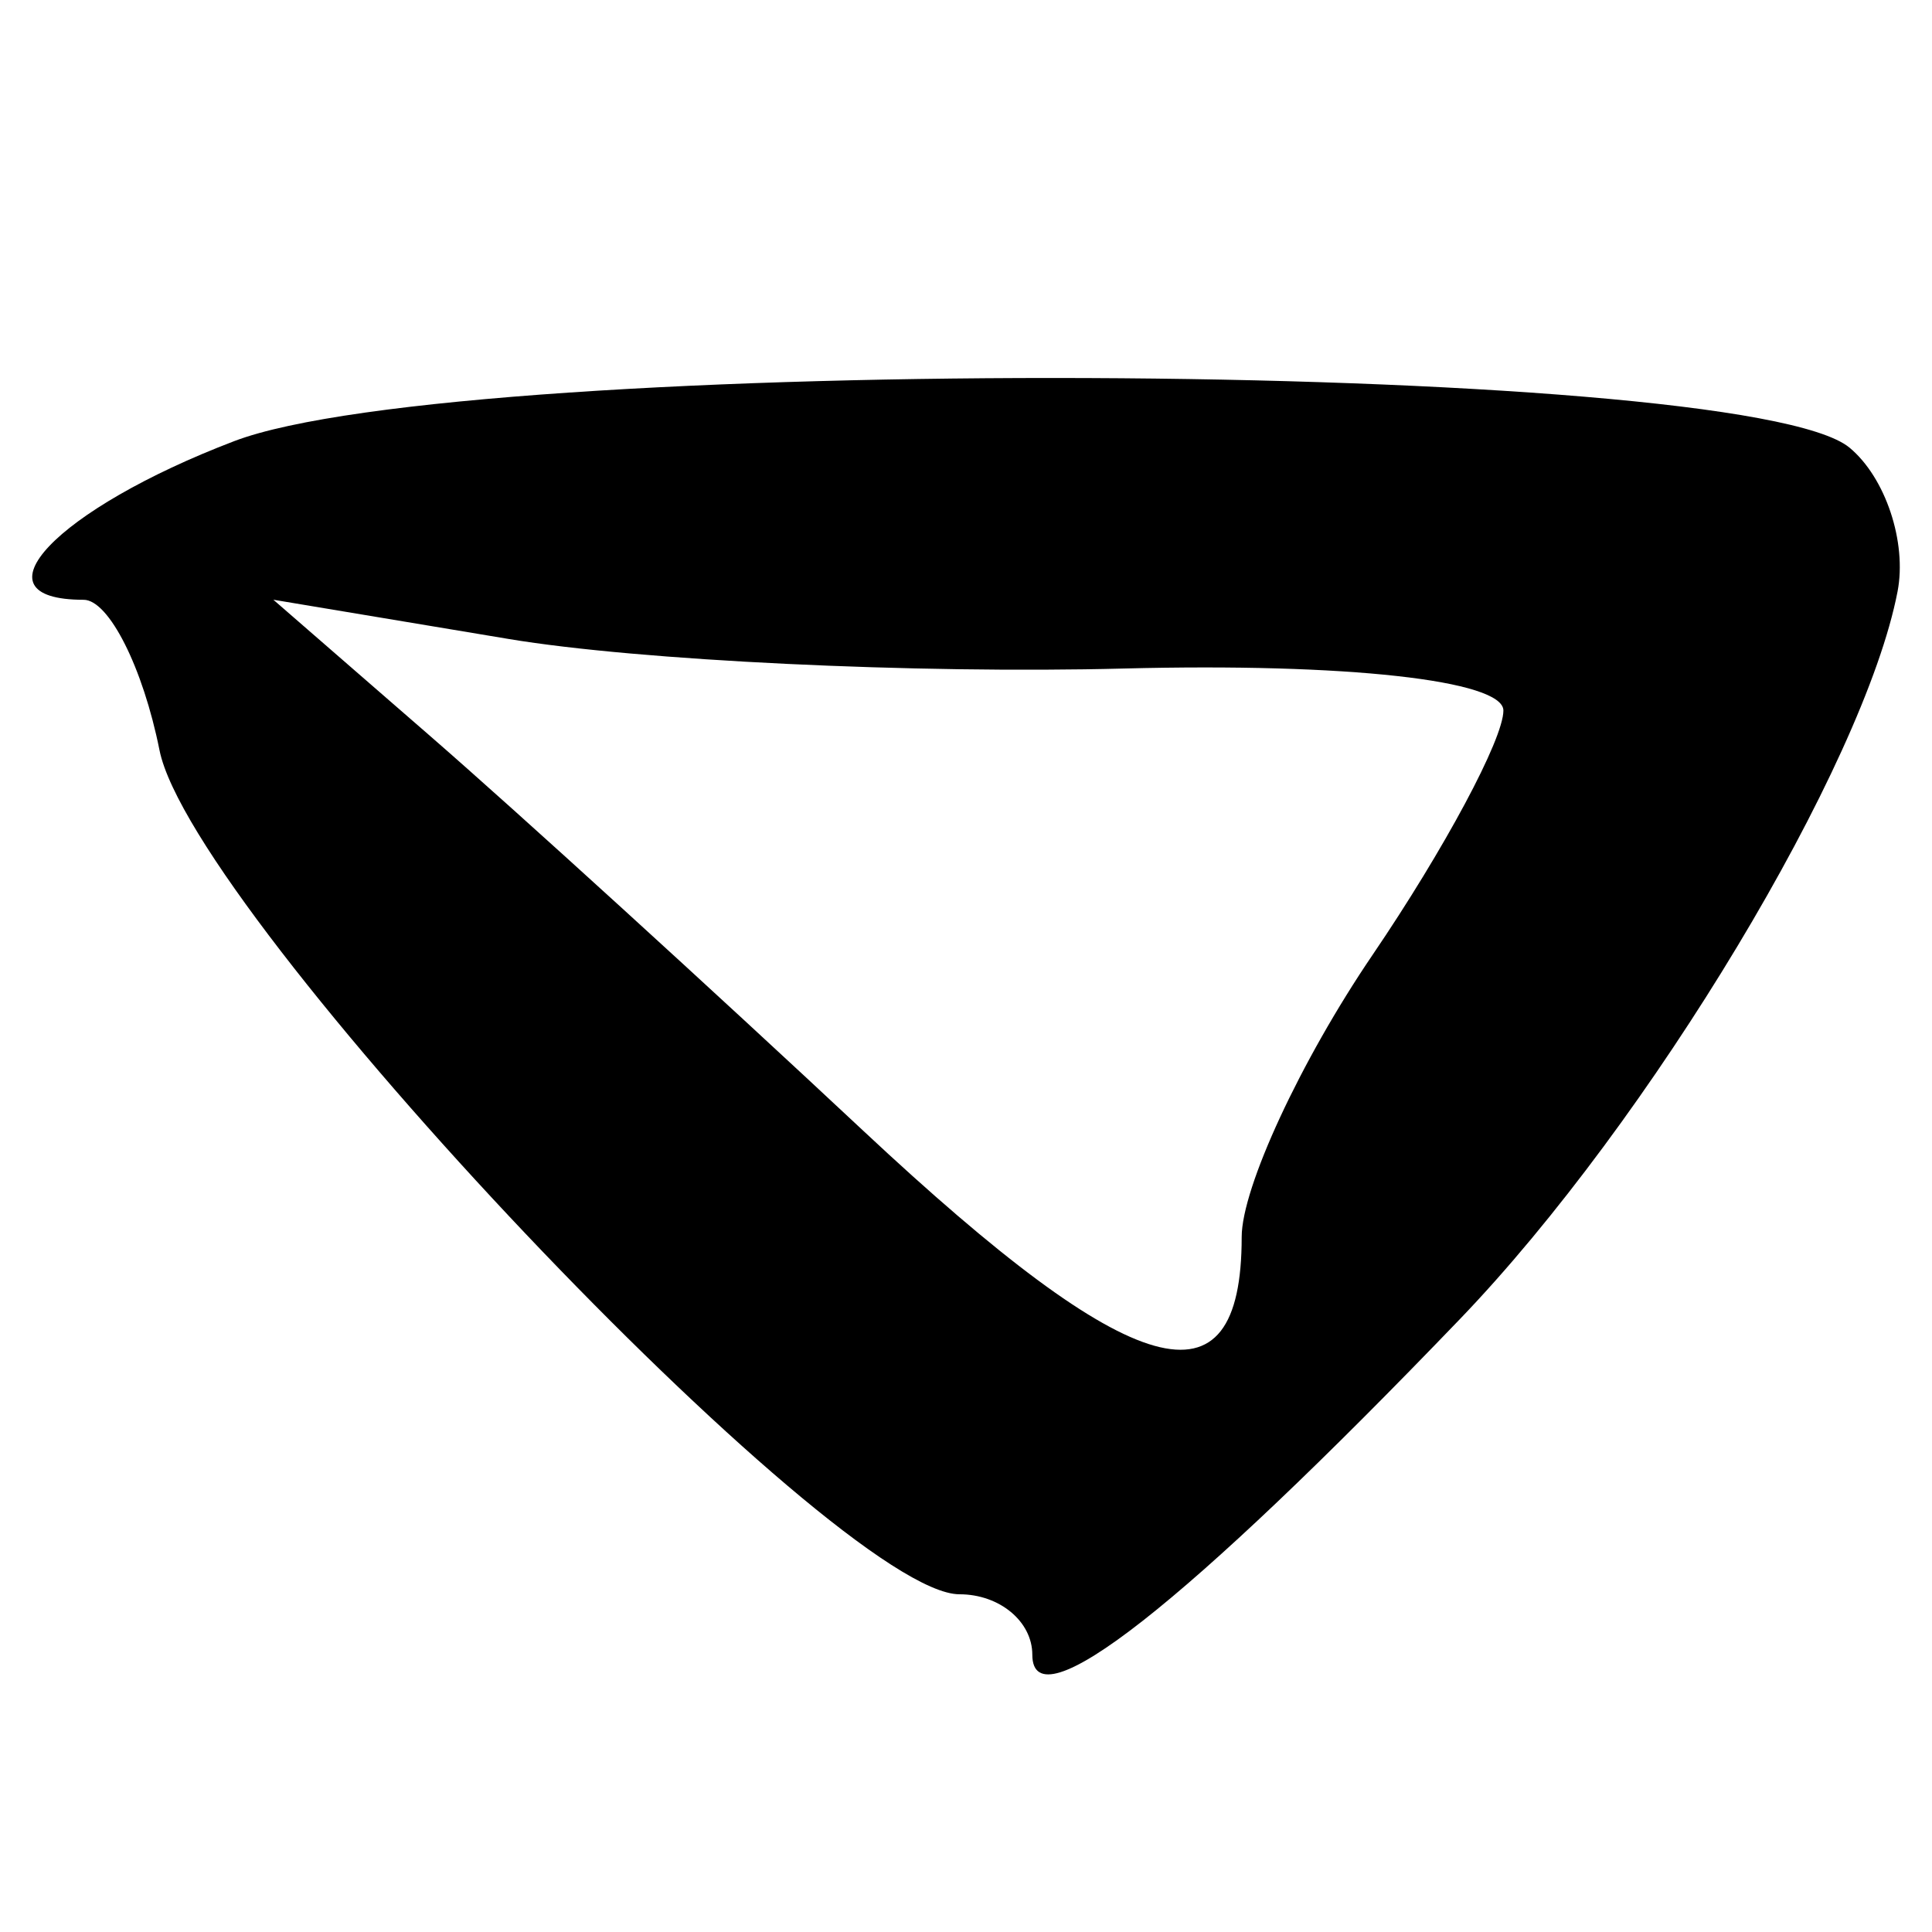 <?xml version="1.0" encoding="UTF-8" standalone="no"?>
<!-- Created with Inkscape (http://www.inkscape.org/) -->

<svg
   xmlns:dc="http://purl.org/dc/elements/1.1/"
   xmlns:cc="http://creativecommons.org/ns#"
   xmlns:rdf="http://www.w3.org/1999/02/22-rdf-syntax-ns#"
   xmlns:svg="http://www.w3.org/2000/svg"
   xmlns="http://www.w3.org/2000/svg"
   xmlns:sodipodi="http://sodipodi.sourceforge.net/DTD/sodipodi-0.dtd"
   xmlns:inkscape="http://www.inkscape.org/namespaces/inkscape"
   width="300"
   height="300"
   id="svg2"
   version="1.1"
   inkscape:version="0.48.4 r9939"
   sodipodi:docname="image-seal.svg">
  <defs
     id="defs4" />
  <sodipodi:namedview
     id="base"
     pagecolor="#ffffff"
     bordercolor="#666666"
     borderopacity="1.0"
     inkscape:pageopacity="0.0"
     inkscape:pageshadow="2"
     inkscape:zoom="1.979899"
     inkscape:cx="210.04556"
     inkscape:cy="155.71586"
     inkscape:document-units="px"
     inkscape:current-layer="layer1"
     showgrid="false"
     inkscape:window-width="1215"
     inkscape:window-height="1000"
     inkscape:window-x="65"
     inkscape:window-y="24"
     inkscape:window-maximized="1" />
  <g
     inkscape:label="Calque 1"
     inkscape:groupmode="layer"
     id="layer1"
     transform="translate(0,-752.362)">
    <path
       style="fill:#000000"
       d="m 226.687,957.199 c 29.477,-30.677 62.773,-86.033 67.966,-112.996 1.474,-7.653 -1.881,-17.699 -7.455,-22.325 -16.685,-13.847 -215.137,-14.646 -250.847,-1.01 -27.693,10.575 -41.027,24.628 -23.367,24.628 3.911,0 9.214,10.51 11.783,23.355 5.106,25.53 105.134,131.07 124.224,131.07 6.219,0 11.307,4.224 11.307,9.387 0,10.92 23.697,-7.679 66.389,-52.11 z M 134.096,927.992 C 110.51,905.929 80.24,878.339 66.83,866.682 l -24.383,-21.194 36.574,6.1 c 20.116,3.355 63.091,5.417 95.5,4.582 34.48,-0.888 58.925,1.82 58.925,6.527 0,4.424 -9.144,21.5 -20.319,37.947 -11.176,16.446 -20.319,36.152 -20.319,43.791 0,27.592 -16.612,22.94 -58.713,-16.443 z"
       id="path3508"
       inkscape:connector-curvature="0"
       sodipodi:nodetypes="ssssssssssscssssss" />
  </g>
</svg>
